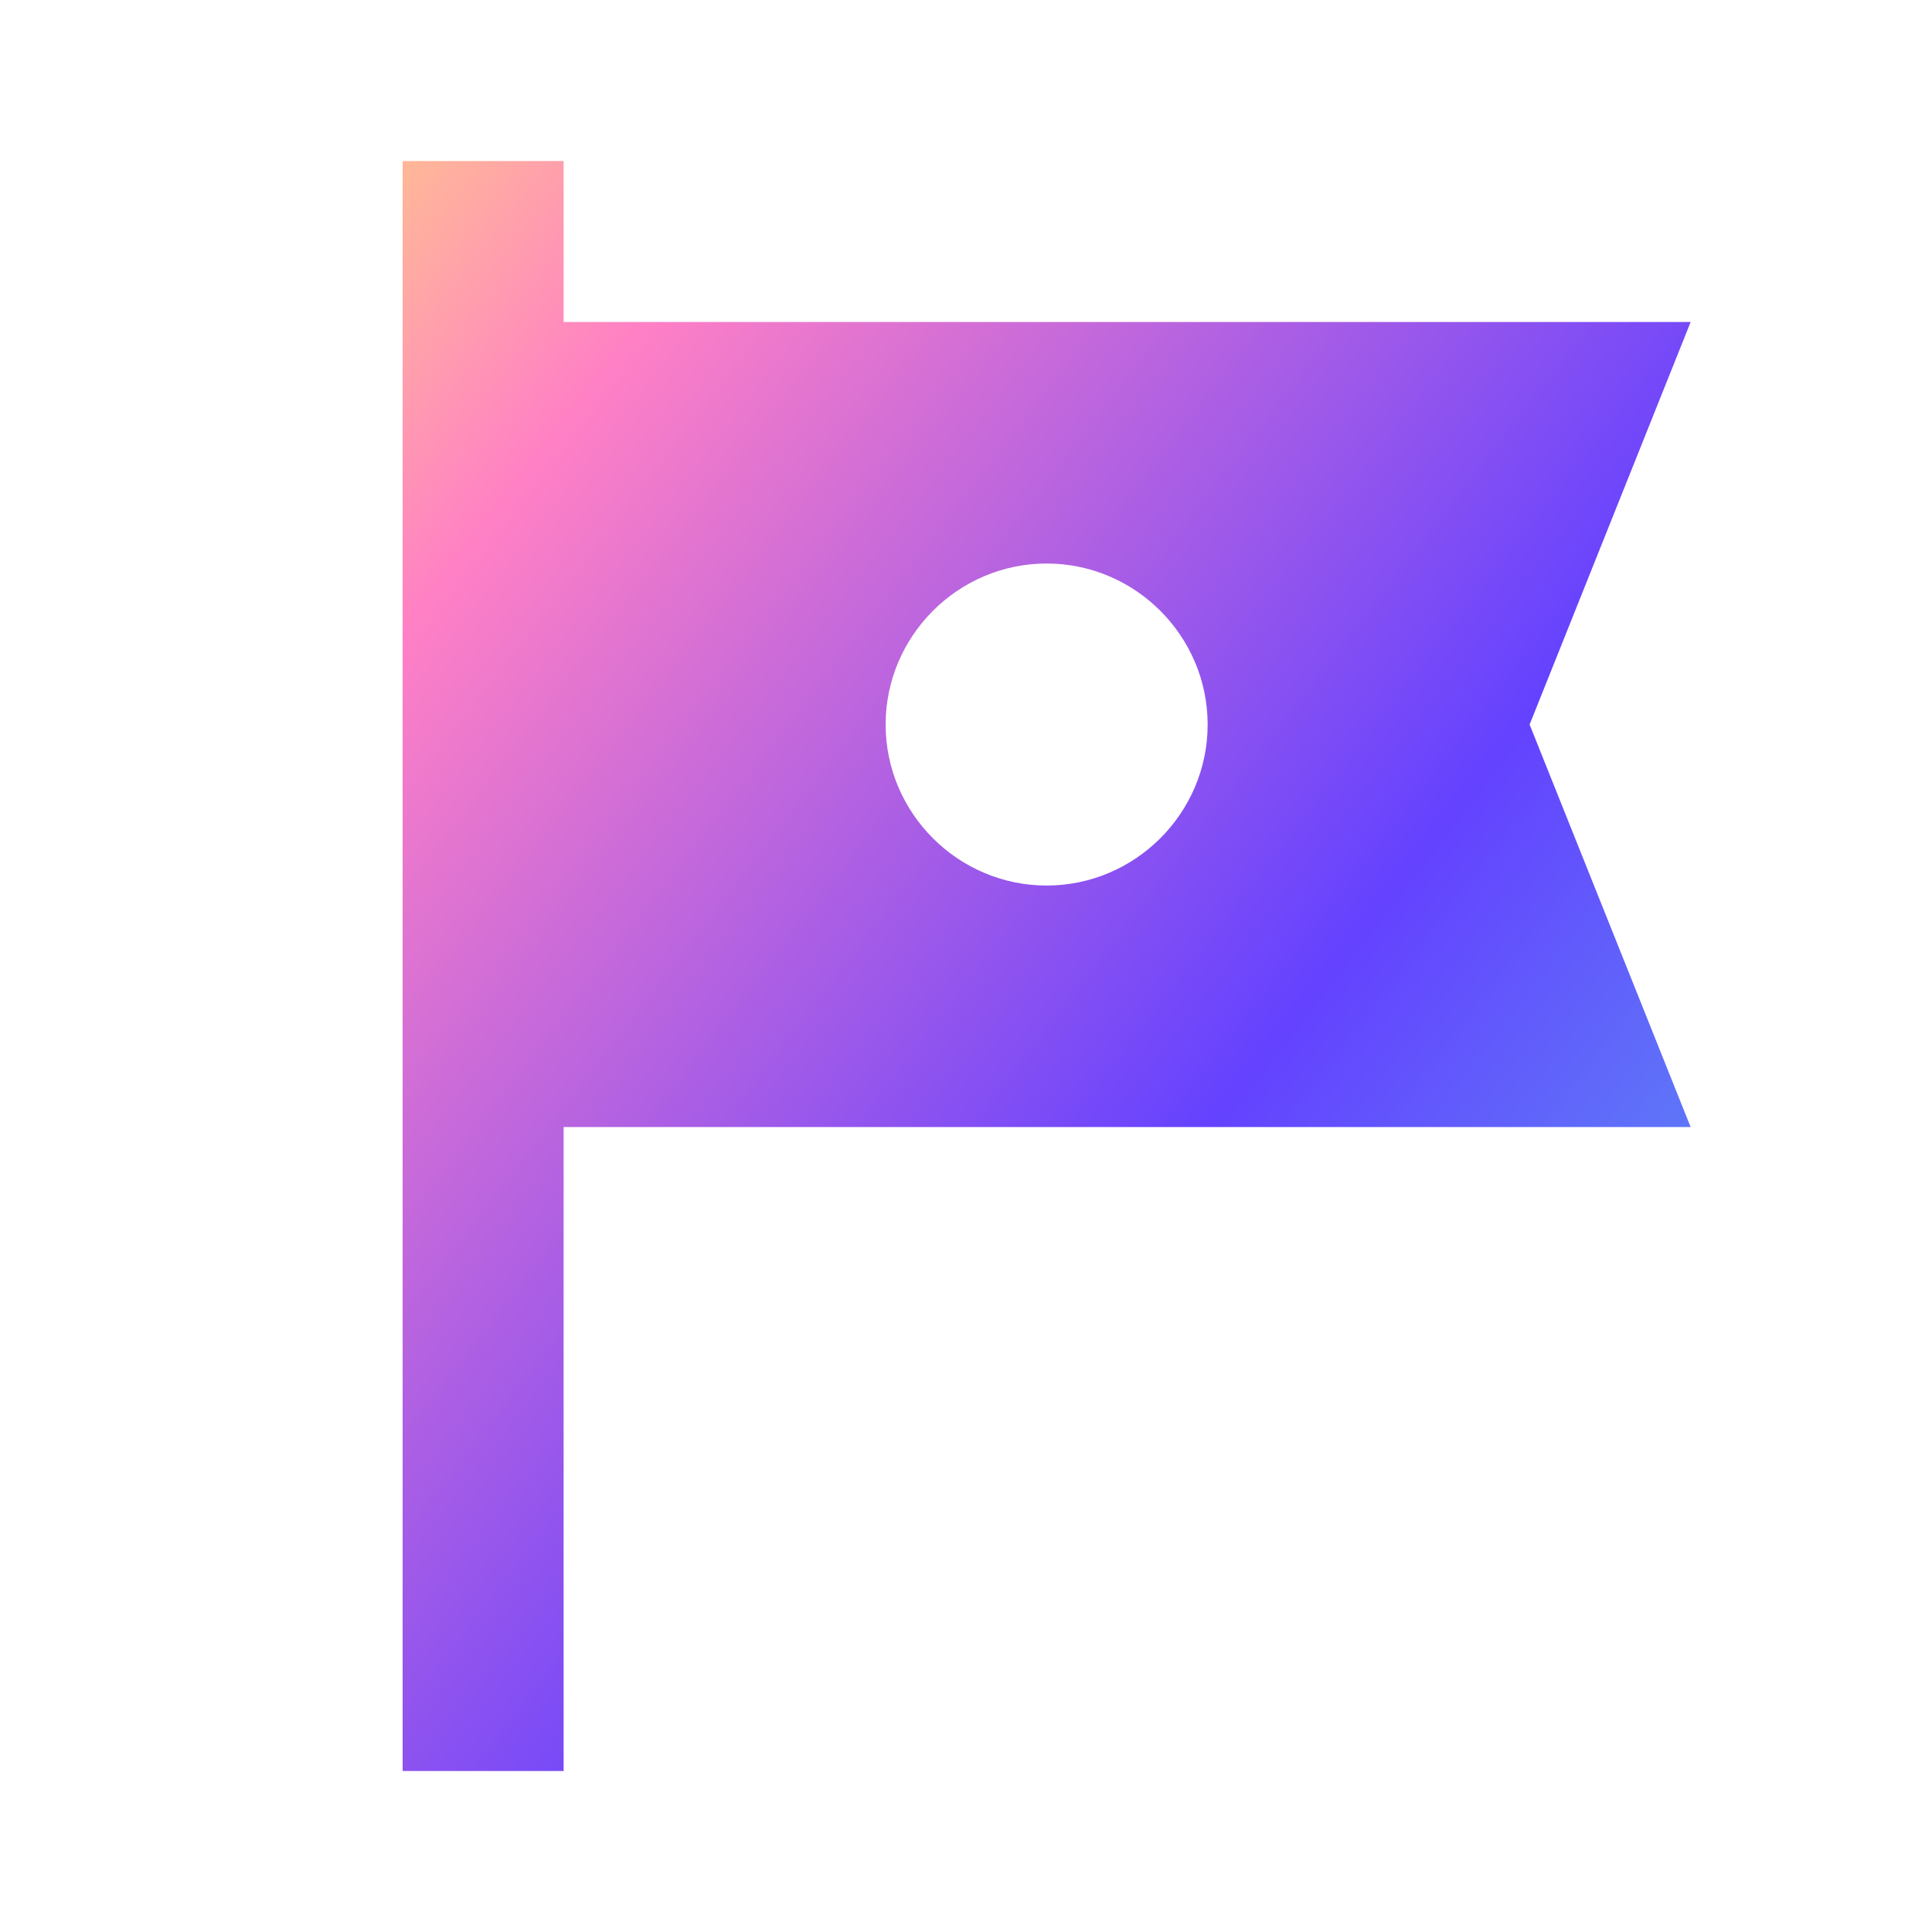 <?xml version="1.0" encoding="UTF-8"?>
<svg xmlns="http://www.w3.org/2000/svg" width="40" height="40" viewBox="0 0 40 40" fill="none">
  <path d="M35.003 6.667H11.669V3.334H8.336V36.667H11.669V23.334H35.003L31.669 15.001L35.003 6.667ZM25.003 15.001C25.003 16.834 23.503 18.334 21.669 18.334C19.836 18.334 18.336 16.834 18.336 15.001C18.336 13.167 19.836 11.667 21.669 11.667C23.503 11.667 25.003 13.167 25.003 15.001Z" fill="url(#paint0_linear_3305_23888)"></path>
  <defs>
    <linearGradient id="paint0_linear_3305_23888" x1="4.49" y1="-0.192" x2="41.423" y2="28.362" gradientUnits="userSpaceOnUse">
      <stop stop-color="#FFE870"></stop>
      <stop offset="0.24" stop-color="#FF80C5"></stop>
      <stop offset="0.656" stop-color="#6442FF"></stop>
      <stop offset="1" stop-color="#58ABF1"></stop>
    </linearGradient>
  </defs>
</svg>
